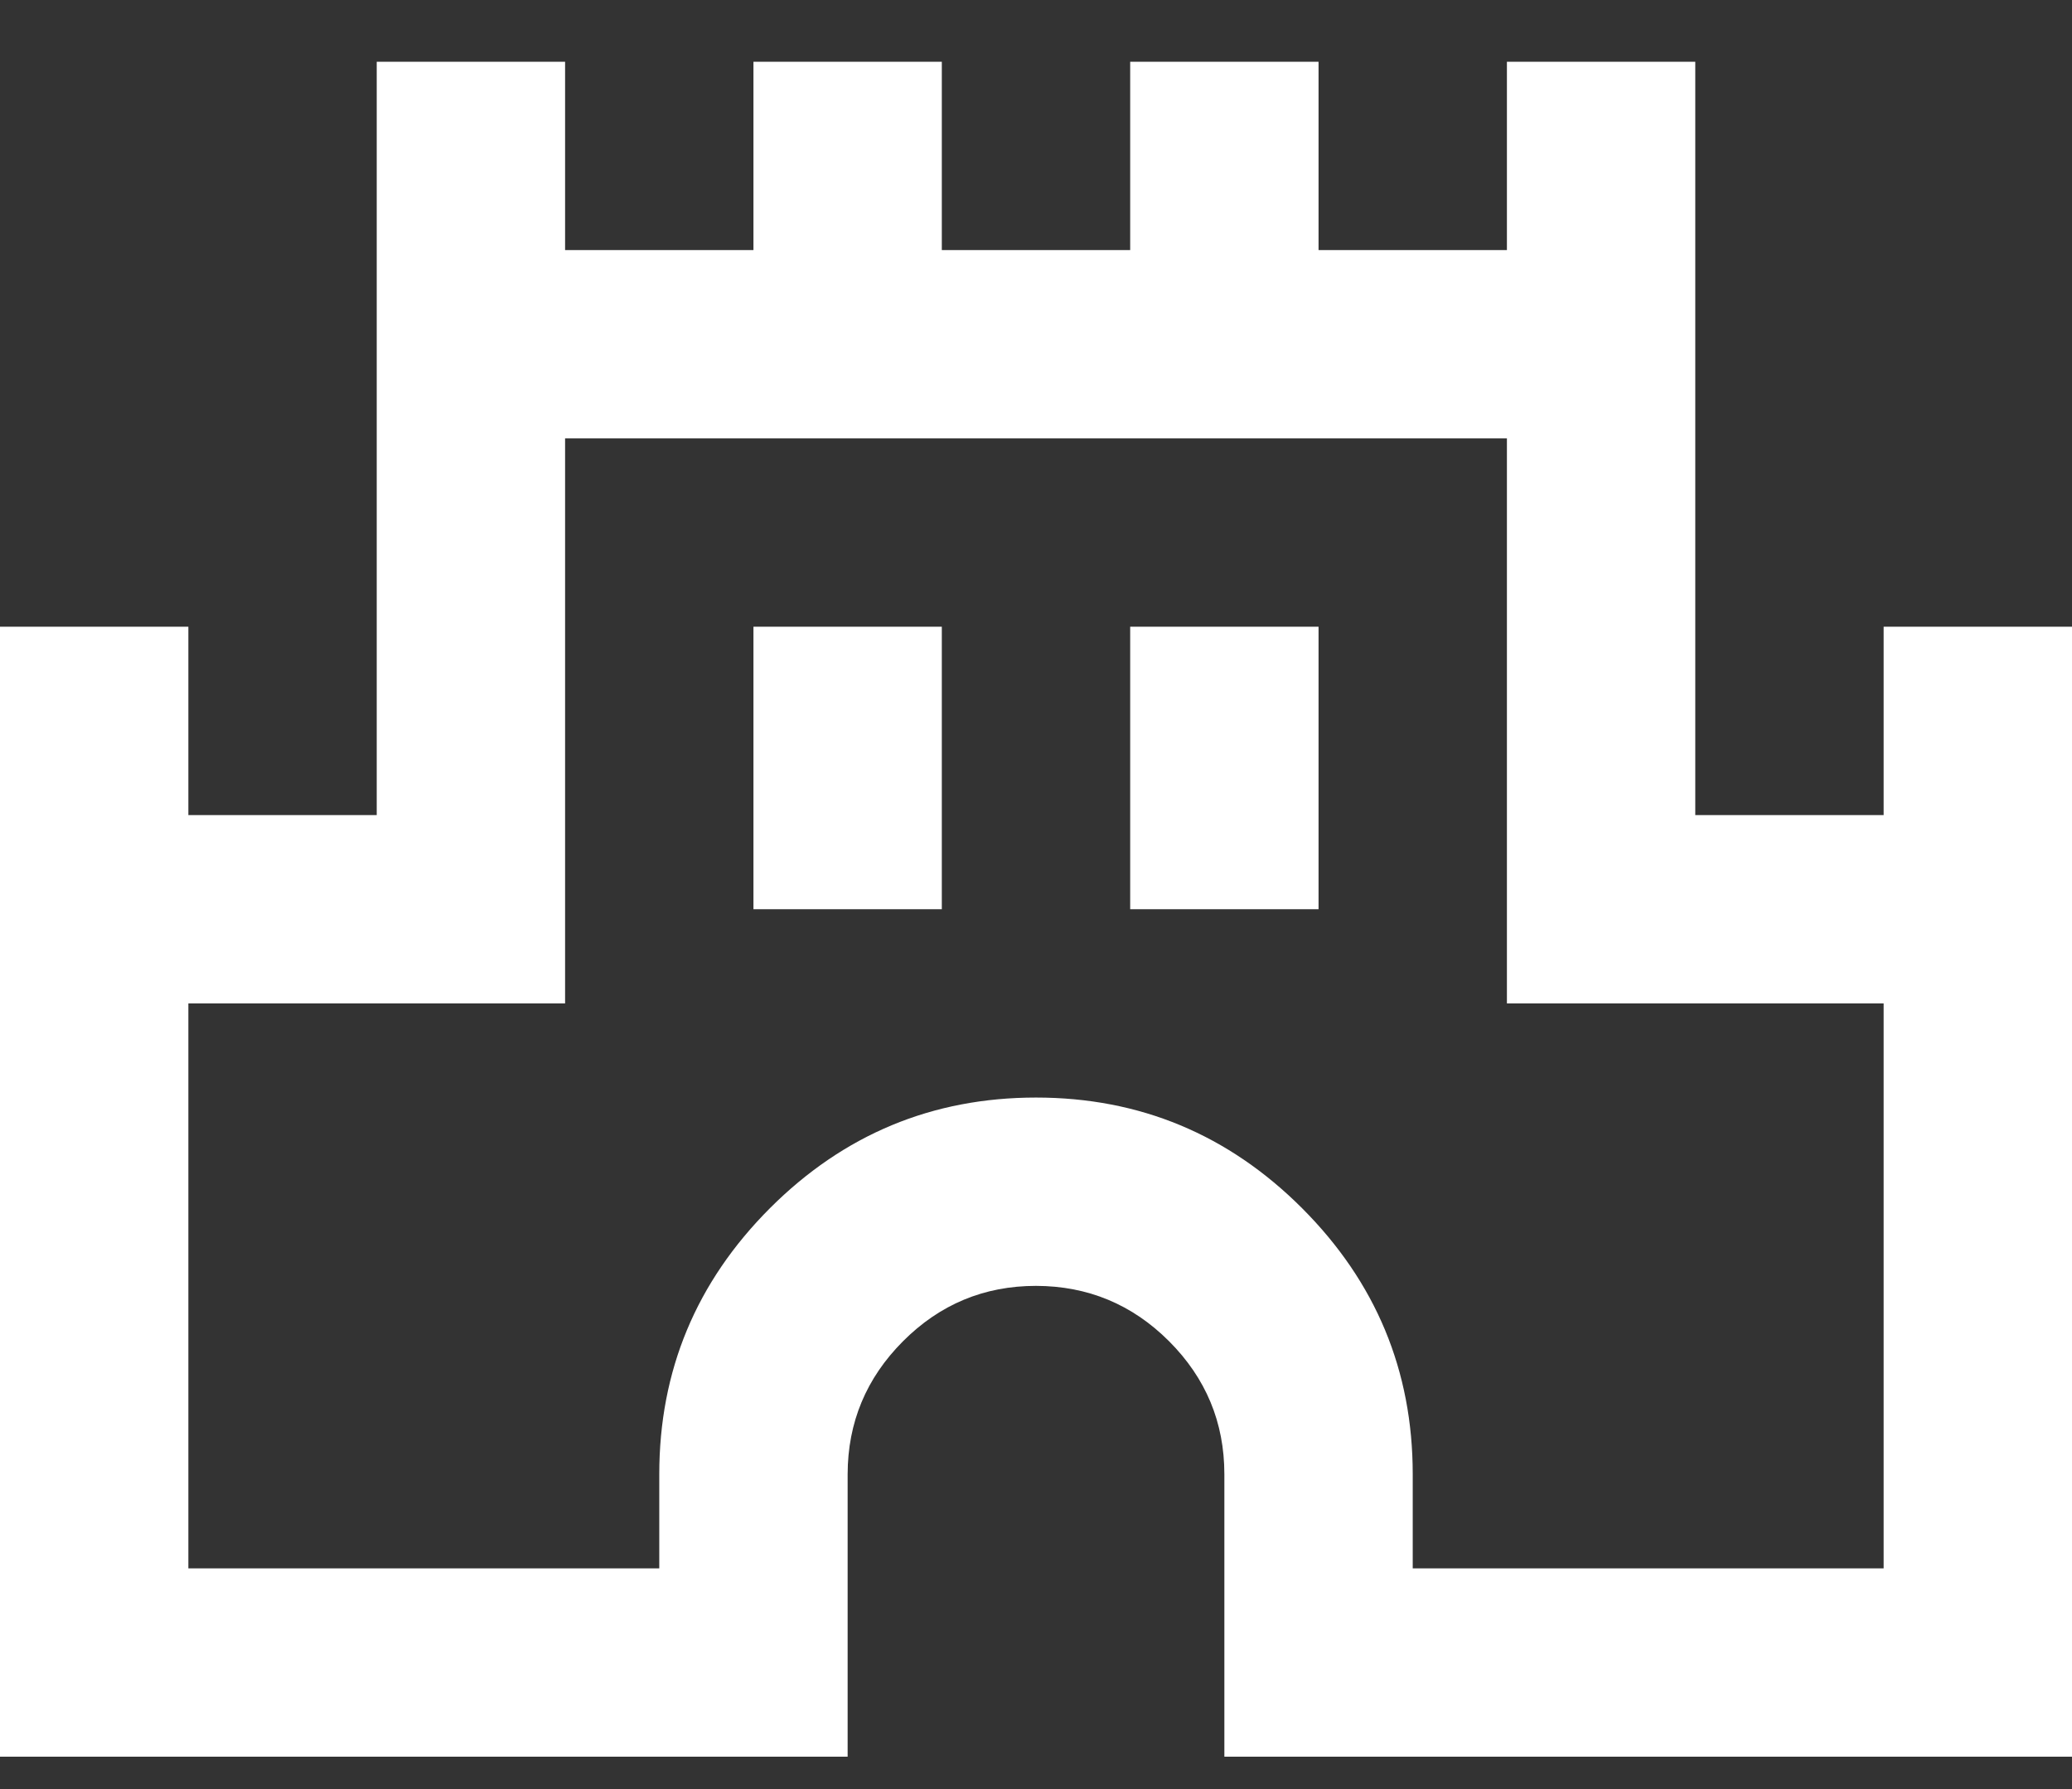 <svg width="22" height="19" viewBox="0 0 22 19" fill="none" xmlns="http://www.w3.org/2000/svg">
<rect x="0" y="0" width="22" height="19" fill="#333333" stroke="none"/>
<path d="M0 18.656V6.656H2V8.656H4V0.656H6V2.656H8V0.656H10V2.656H12V0.656H14V2.656H16V0.656H18V8.656H20V6.656H22V18.656H13V15.656C13 15.106 12.804 14.636 12.413 14.244C12.022 13.853 11.551 13.657 11 13.656C10.45 13.656 9.979 13.852 9.588 14.244C9.197 14.636 9.001 15.107 9 15.656V18.656H0ZM2 16.656H7V15.656C7 14.556 7.392 13.615 8.175 12.831C8.958 12.048 9.9 11.656 11 11.656C12.1 11.656 13.042 12.048 13.825 12.831C14.608 13.615 15 14.556 15 15.656V16.656H20V10.656H16V4.656H6V10.656H2V16.656ZM8 9.656H10V6.656H8V9.656ZM12 9.656H14V6.656H12V9.656Z" fill="#ffffff"/>
</svg>
